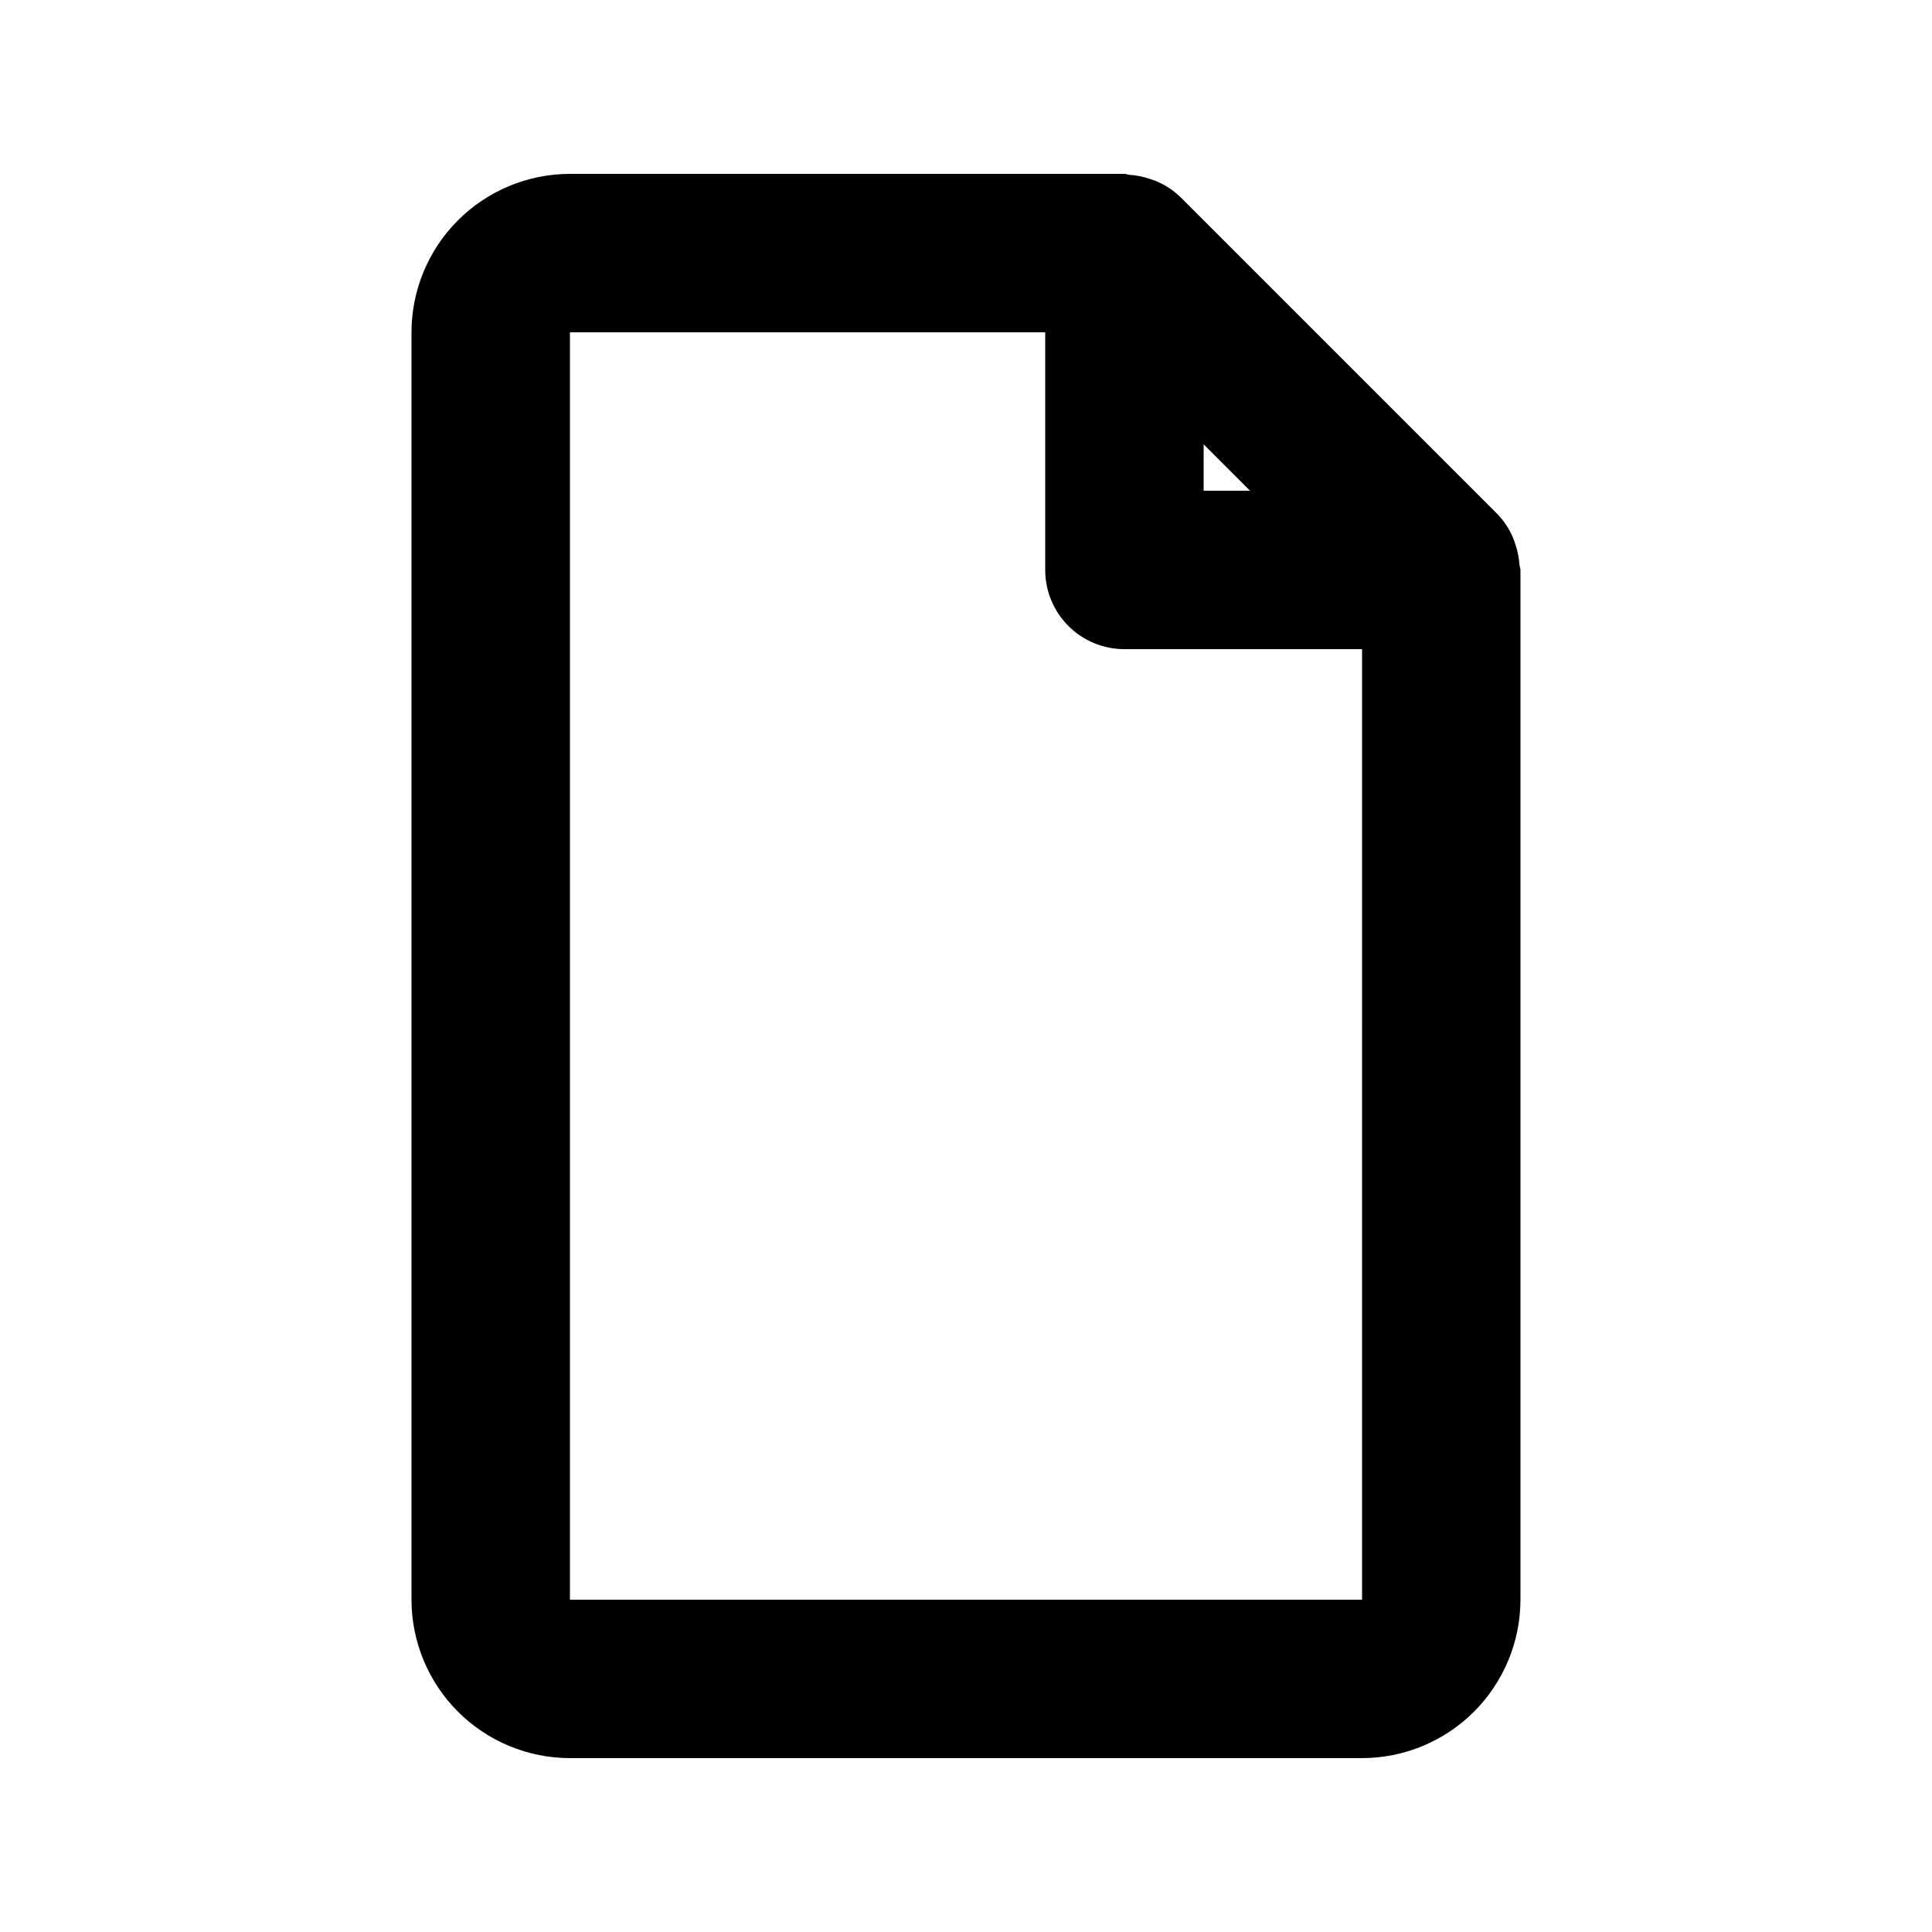 <?xml version="1.0" encoding="UTF-8"?>
<!-- Uploaded to: SVG Repo, www.svgrepo.com, Generator: SVG Repo Mixer Tools -->
<svg fill="#000000" width="800px" height="800px" version="1.1" viewBox="144 144 512 512" xmlns="http://www.w3.org/2000/svg">
 <path d="m546.68 293.72c-0.113-1.84-0.477-3.652-1.07-5.394-0.203-0.672-0.438-1.336-0.711-1.988-0.988-2.273-2.379-4.356-4.106-6.141l-83.969-83.969v0.004c-1.793-1.734-3.879-3.129-6.164-4.121-0.629-0.289-1.266-0.461-1.918-0.684-1.781-0.617-3.637-0.988-5.519-1.102-0.426-0.027-0.809-0.246-1.238-0.246h-146.95c-11.133 0.012-21.805 4.441-29.676 12.312-7.867 7.867-12.297 18.539-12.309 29.672v335.87c0.012 11.133 4.441 21.805 12.309 29.676 7.871 7.871 18.543 12.297 29.676 12.309h209.92c11.133-0.012 21.805-4.438 29.676-12.309 7.871-7.871 12.297-18.543 12.309-29.676v-272.89c0-0.461-0.23-0.867-0.262-1.32zm-71.406-19.672h-12.297v-12.301zm-180.23 293.89v-335.87h125.95v62.977c-0.004 5.566 2.207 10.906 6.144 14.844s9.277 6.148 14.848 6.148h62.977l-0.004 251.9z"/>
</svg>